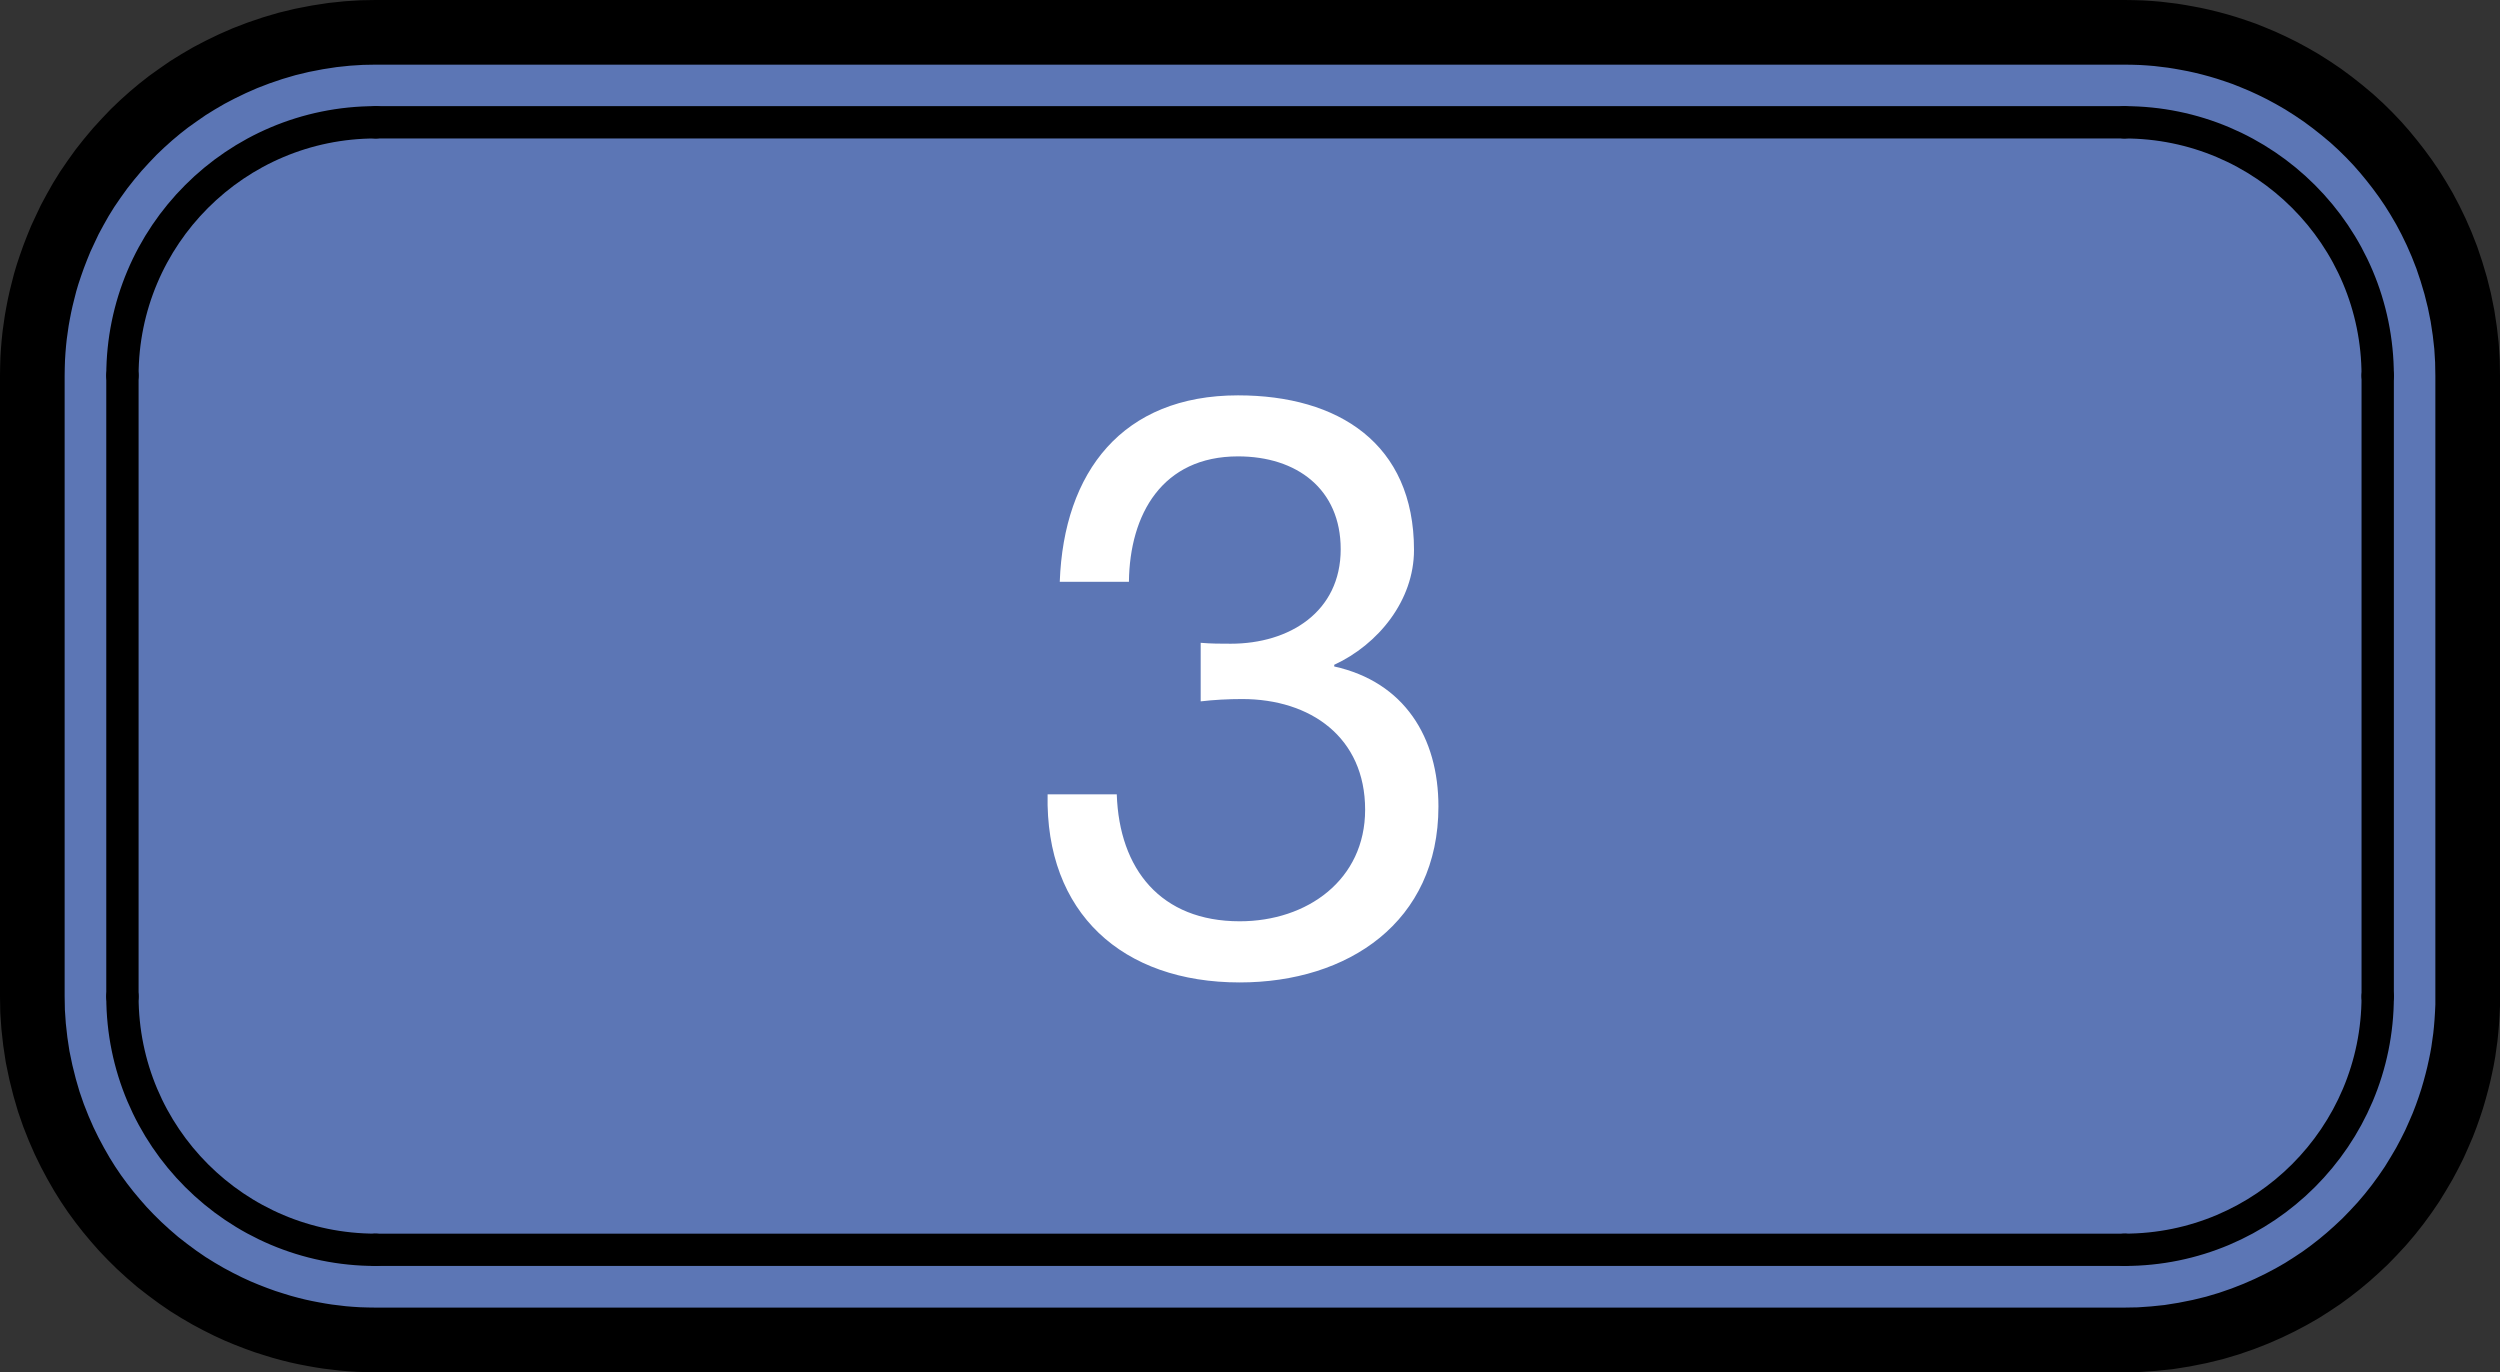 <?xml version="1.0" encoding="UTF-8"?>
<svg id="_レイヤー_1" data-name="レイヤー_1" xmlns="http://www.w3.org/2000/svg" width="19.337" height="10.614" version="1.1" viewBox="0 0 19.337 10.614">
  <rect x="0" y="0" width="19.337" height="10.614" fill="#333333" stroke="none"/>
  <!-- Generator: Adobe Illustrator 29.4.0, SVG Export Plug-In . SVG Version: 2.1.0 Build 152)  -->
  <defs>
    <style>
      .st0 {
        fill: #fff;
      }

      .st1 {
        fill: none;
        stroke-linecap: round;
        stroke-width: .25px;
      }

      .st1, .st2 {
        stroke: #000;
        stroke-linejoin: round;
      }

      .st2 {
        fill: #5c76b5;
        stroke-width: .5px;
      }
    </style>
  </defs>
  <polygon class="st2" points="16.432 .25 2.906 .25 2.797 .252 2.686 .259 2.572 .271 2.455 .289 2.336 .312 2.22 .34 2.108 .373 1.999 .41 1.895 .45 1.797 .493 1.704 .538 1.616 .584 1.532 .633 1.453 .682 1.378 .734 1.305 .786 1.236 .84 1.168 .897 1.101 .957 1.035 1.02 .971 1.087 .907 1.157 .844 1.232 .784 1.308 .728 1.386 .674 1.465 .625 1.544 .581 1.622 .54 1.698 .504 1.774 .47 1.847 .441 1.918 .414 1.988 .39 2.056 .368 2.122 .349 2.186 .333 2.249 .318 2.309 .305 2.368 .294 2.425 .284 2.481 .276 2.537 .268 2.594 .262 2.651 .257 2.711 .253 2.774 .251 2.838 .25 2.905 .25 7.708 .252 7.822 .26 7.938 .273 8.055 .291 8.174 .316 8.294 .345 8.41 .377 8.52 .414 8.627 .454 8.728 .496 8.824 .54 8.914 .586 9 .633 9.082 .681 9.159 .731 9.233 .783 9.304 .836 9.372 .892 9.439 .95 9.505 1.012 9.57 1.077 9.634 1.147 9.698 1.22 9.761 1.296 9.82 1.373 9.877 1.453 9.932 1.532 9.981 1.611 10.027 1.688 10.068 1.764 10.106 1.838 10.14 1.91 10.17 1.98 10.197 2.049 10.222 2.115 10.243 2.18 10.263 2.243 10.28 2.303 10.295 2.363 10.308 2.42 10.319 2.476 10.329 2.533 10.338 2.591 10.345 2.649 10.352 2.709 10.357 2.772 10.361 2.838 10.363 2.906 10.364 16.432 10.364 16.545 10.362 16.659 10.354 16.775 10.342 16.894 10.323 17.014 10.299 17.129 10.271 17.24 10.238 17.347 10.201 17.449 10.161 17.545 10.119 17.636 10.075 17.723 10.029 17.805 9.982 17.882 9.933 17.957 9.883 18.028 9.831 18.096 9.778 18.163 9.722 18.229 9.663 18.294 9.602 18.358 9.536 18.422 9.467 18.485 9.393 18.545 9.317 18.602 9.239 18.656 9.16 18.705 9.08 18.751 9.002 18.792 8.925 18.83 8.849 18.863 8.775 18.894 8.703 18.921 8.633 18.945 8.565 18.967 8.498 18.986 8.433 19.003 8.37 19.018 8.31 19.031 8.251 19.043 8.193 19.053 8.137 19.061 8.08 19.069 8.023 19.075 7.965 19.08 7.905 19.084 7.841 19.087 7.776 19.087 7.708 19.087 2.905 19.085 2.793 19.078 2.678 19.065 2.563 19.047 2.444 19.023 2.325 18.994 2.209 18.961 2.098 18.925 1.991 18.885 1.889 18.843 1.793 18.799 1.702 18.753 1.615 18.705 1.533 18.657 1.456 18.606 1.381 18.554 1.31 18.501 1.242 18.445 1.174 18.387 1.108 18.325 1.043 18.26 .979 18.19 .915 18.116 .853 18.04 .793 17.963 .736 17.883 .682 17.804 .632 17.726 .587 17.648 .545 17.573 .508 17.499 .474 17.427 .444 17.357 .416 17.288 .392 17.221 .37 17.157 .351 17.094 .334 17.033 .319 16.974 .306 16.916 .295 16.86 .285 16.804 .276 16.746 .269 16.688 .262 16.628 .257 16.565 .253 16.5 .251 16.432 .25"/>
  <line class="st1" x1=".947" y1="7.708" x2=".947" y2="2.905"/>
  <line class="st1" x1="16.432" y1="9.667" x2="2.906" y2="9.667"/>
  <line class="st1" x1="2.906" y1=".946" x2="16.432" y2=".946"/>
  <line class="st1" x1="18.391" y1="2.905" x2="18.391" y2="7.708"/>
  <path class="st1" d="M2.906.946c-1.082,0-1.959.877-1.959,1.959"/>
  <path class="st1" d="M.947,7.708c0,1.082.877,1.959,1.959,1.959"/>
  <path class="st1" d="M18.391,2.905c0-1.082-.877-1.959-1.959-1.959"/>
  <path class="st1" d="M16.432,9.667c1.082,0,1.959-.877,1.959-1.959"/>
  <path class="st0" d="M9.287,4.972c.082.007.157.007.233.007.453,0,.85-.246.85-.731,0-.466-.34-.718-.794-.718-.586,0-.838.447-.844.97h-.535c.031-.851.485-1.442,1.379-1.442.775,0,1.361.372,1.361,1.196,0,.391-.277.731-.617.888v.013c.542.12.806.548.806,1.083,0,.894-.699,1.361-1.537,1.361-.907,0-1.505-.536-1.486-1.455h.535c.019.579.34.982.951.982.523,0,.97-.321.97-.863,0-.56-.422-.856-.951-.856-.107,0-.221.006-.321.018v-.454Z"/>
</svg>
